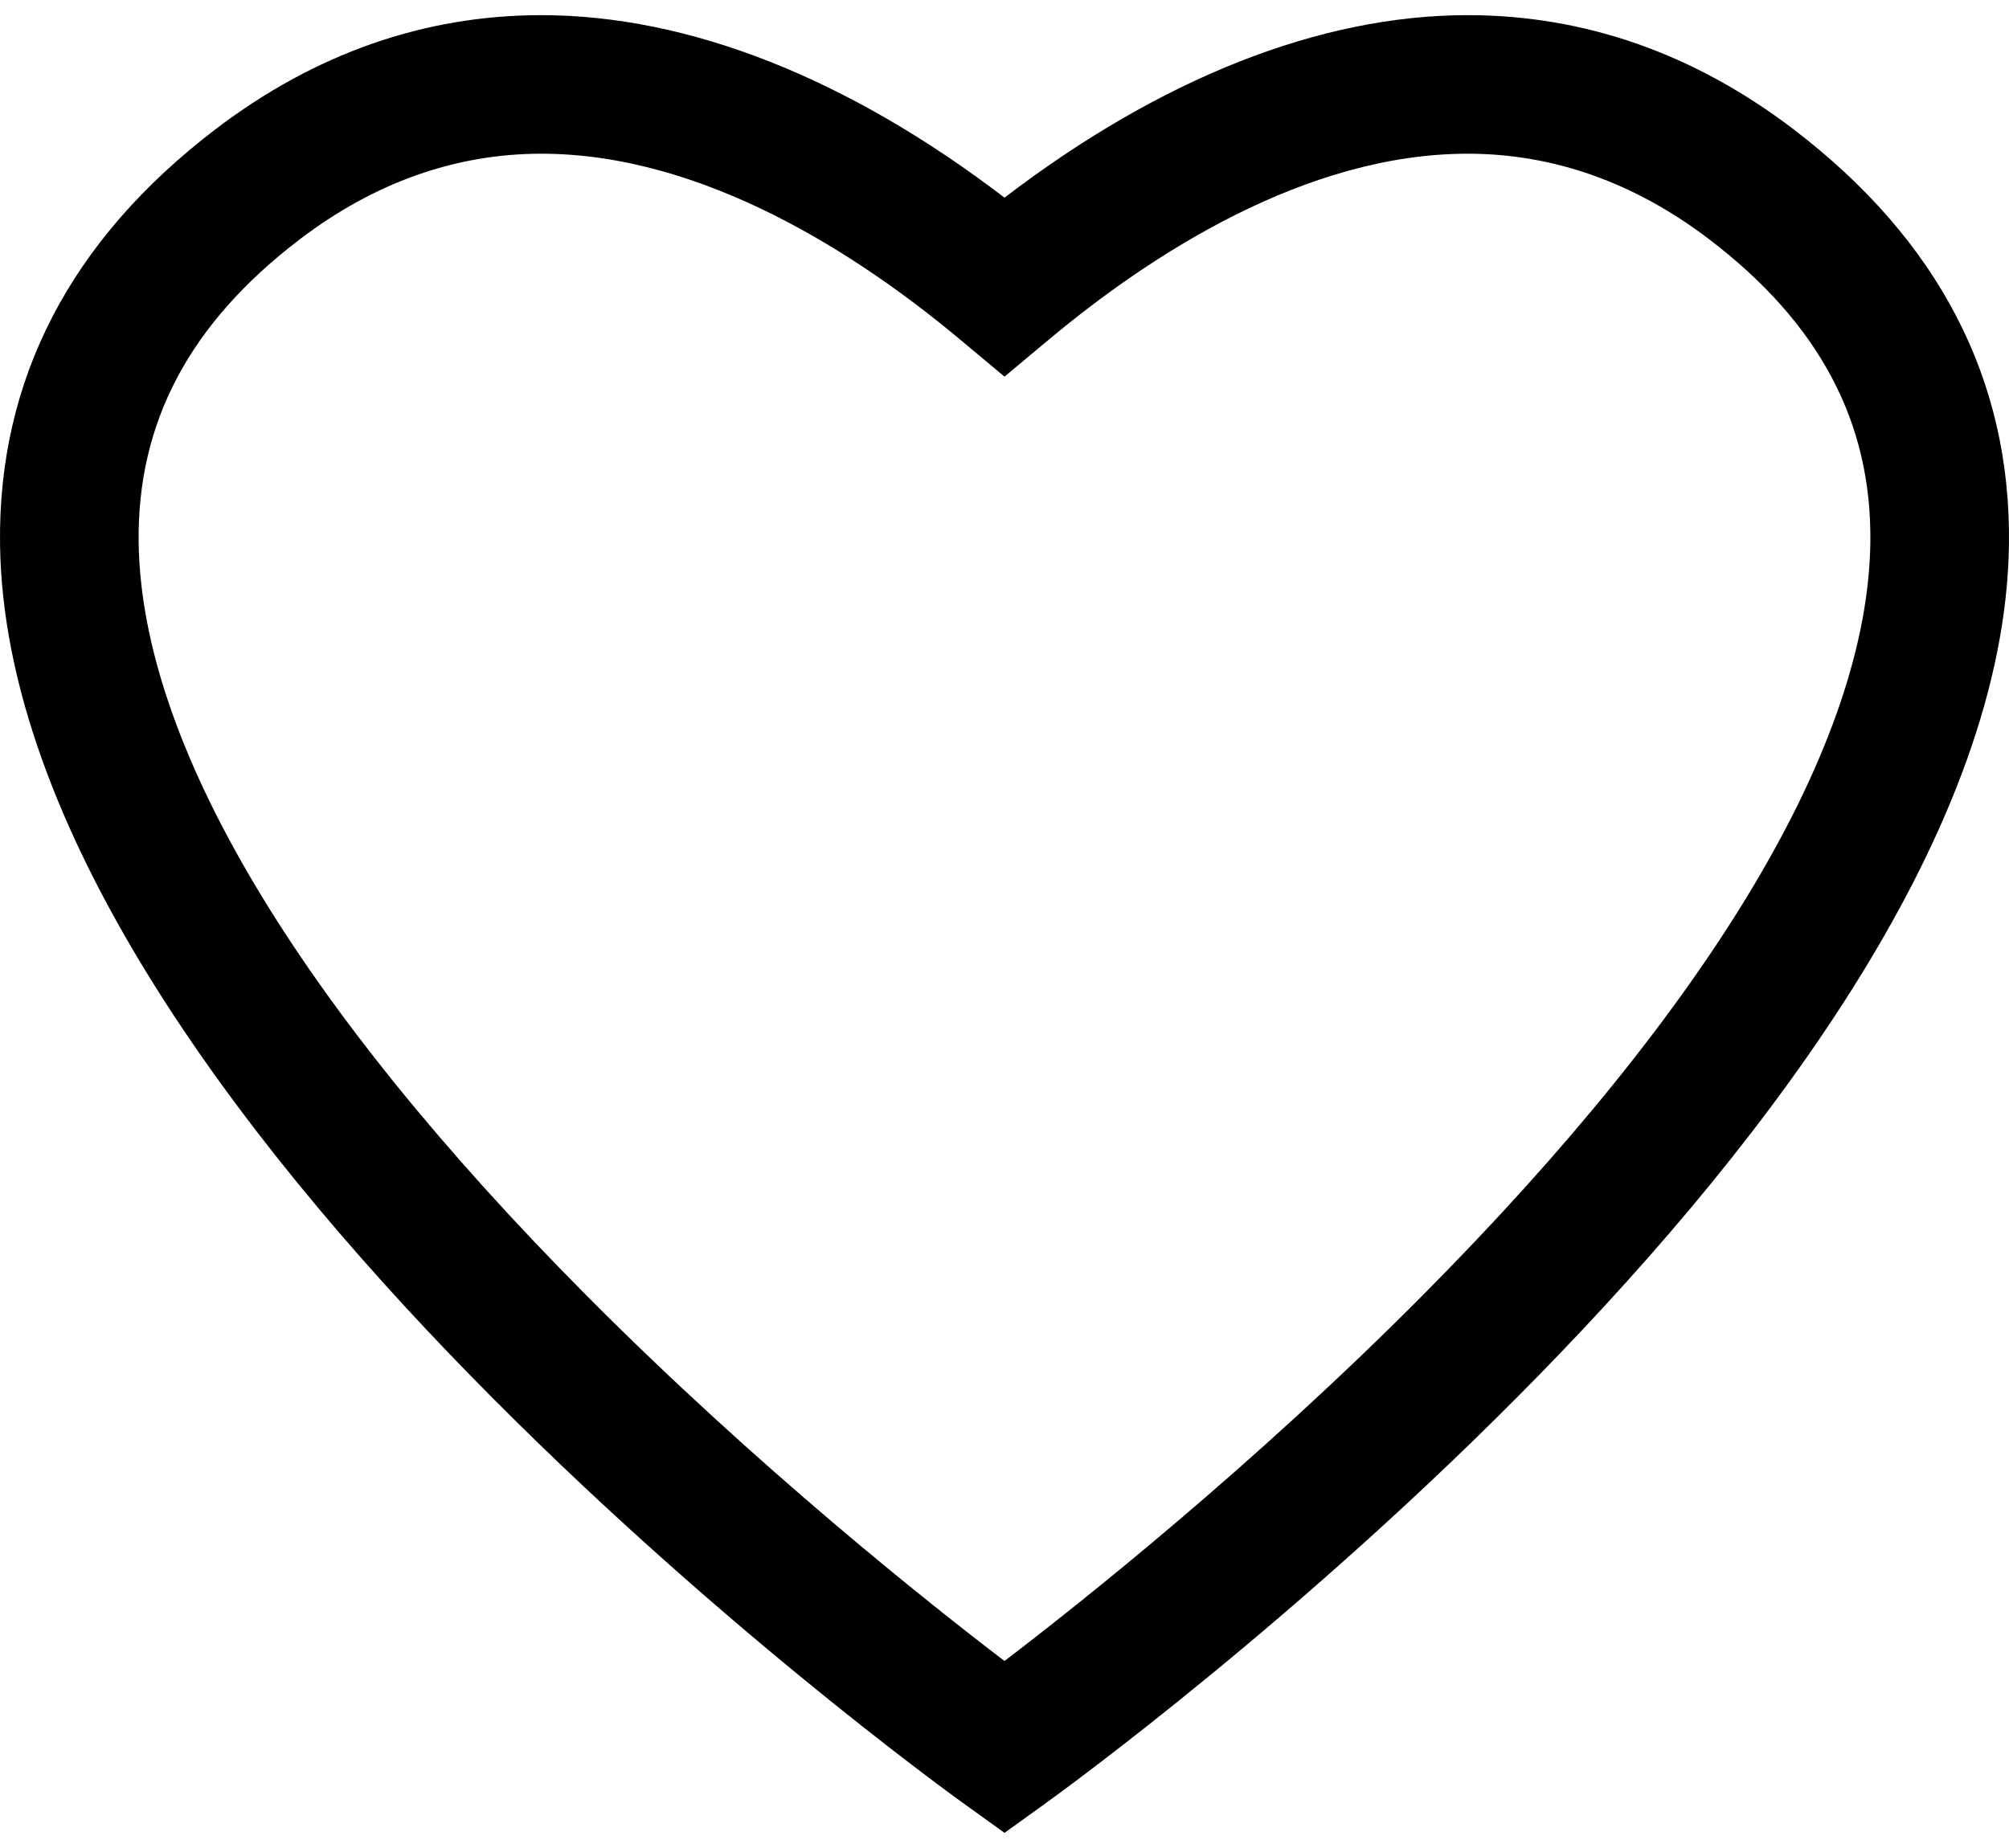 <svg width="50" height="46" viewBox="0 0 50 46" fill="none" xmlns="http://www.w3.org/2000/svg">
<path d="M44.635 3.216C42.163 1.332 39.435 0.377 36.528 0.377C32.86 0.377 28.897 1.942 25 4.92C21.103 1.942 17.14 0.377 13.472 0.377C10.565 0.377 7.837 1.332 5.365 3.216C1.749 5.974 -0.055 9.453 0.001 13.558C0.196 27.614 23.021 44.199 23.992 44.898L25 45.623L26.008 44.898C26.979 44.199 49.804 27.614 49.999 13.558C50.055 9.453 48.251 5.974 44.635 3.216ZM35.379 32.271C31.153 36.521 26.889 39.904 25 41.345C23.111 39.904 18.847 36.522 14.621 32.271C7.382 24.99 3.519 18.502 3.451 13.508C3.41 10.515 4.721 8.046 7.457 5.96C9.314 4.544 11.338 3.826 13.472 3.826C17.511 3.826 21.369 6.341 23.894 8.451L25 9.375L26.106 8.451C28.631 6.341 32.489 3.826 36.528 3.826C38.662 3.826 40.686 4.544 42.543 5.96C45.279 8.046 46.59 10.515 46.549 13.508C46.481 18.502 42.618 24.99 35.379 32.271Z" fill="black"/>
</svg>
